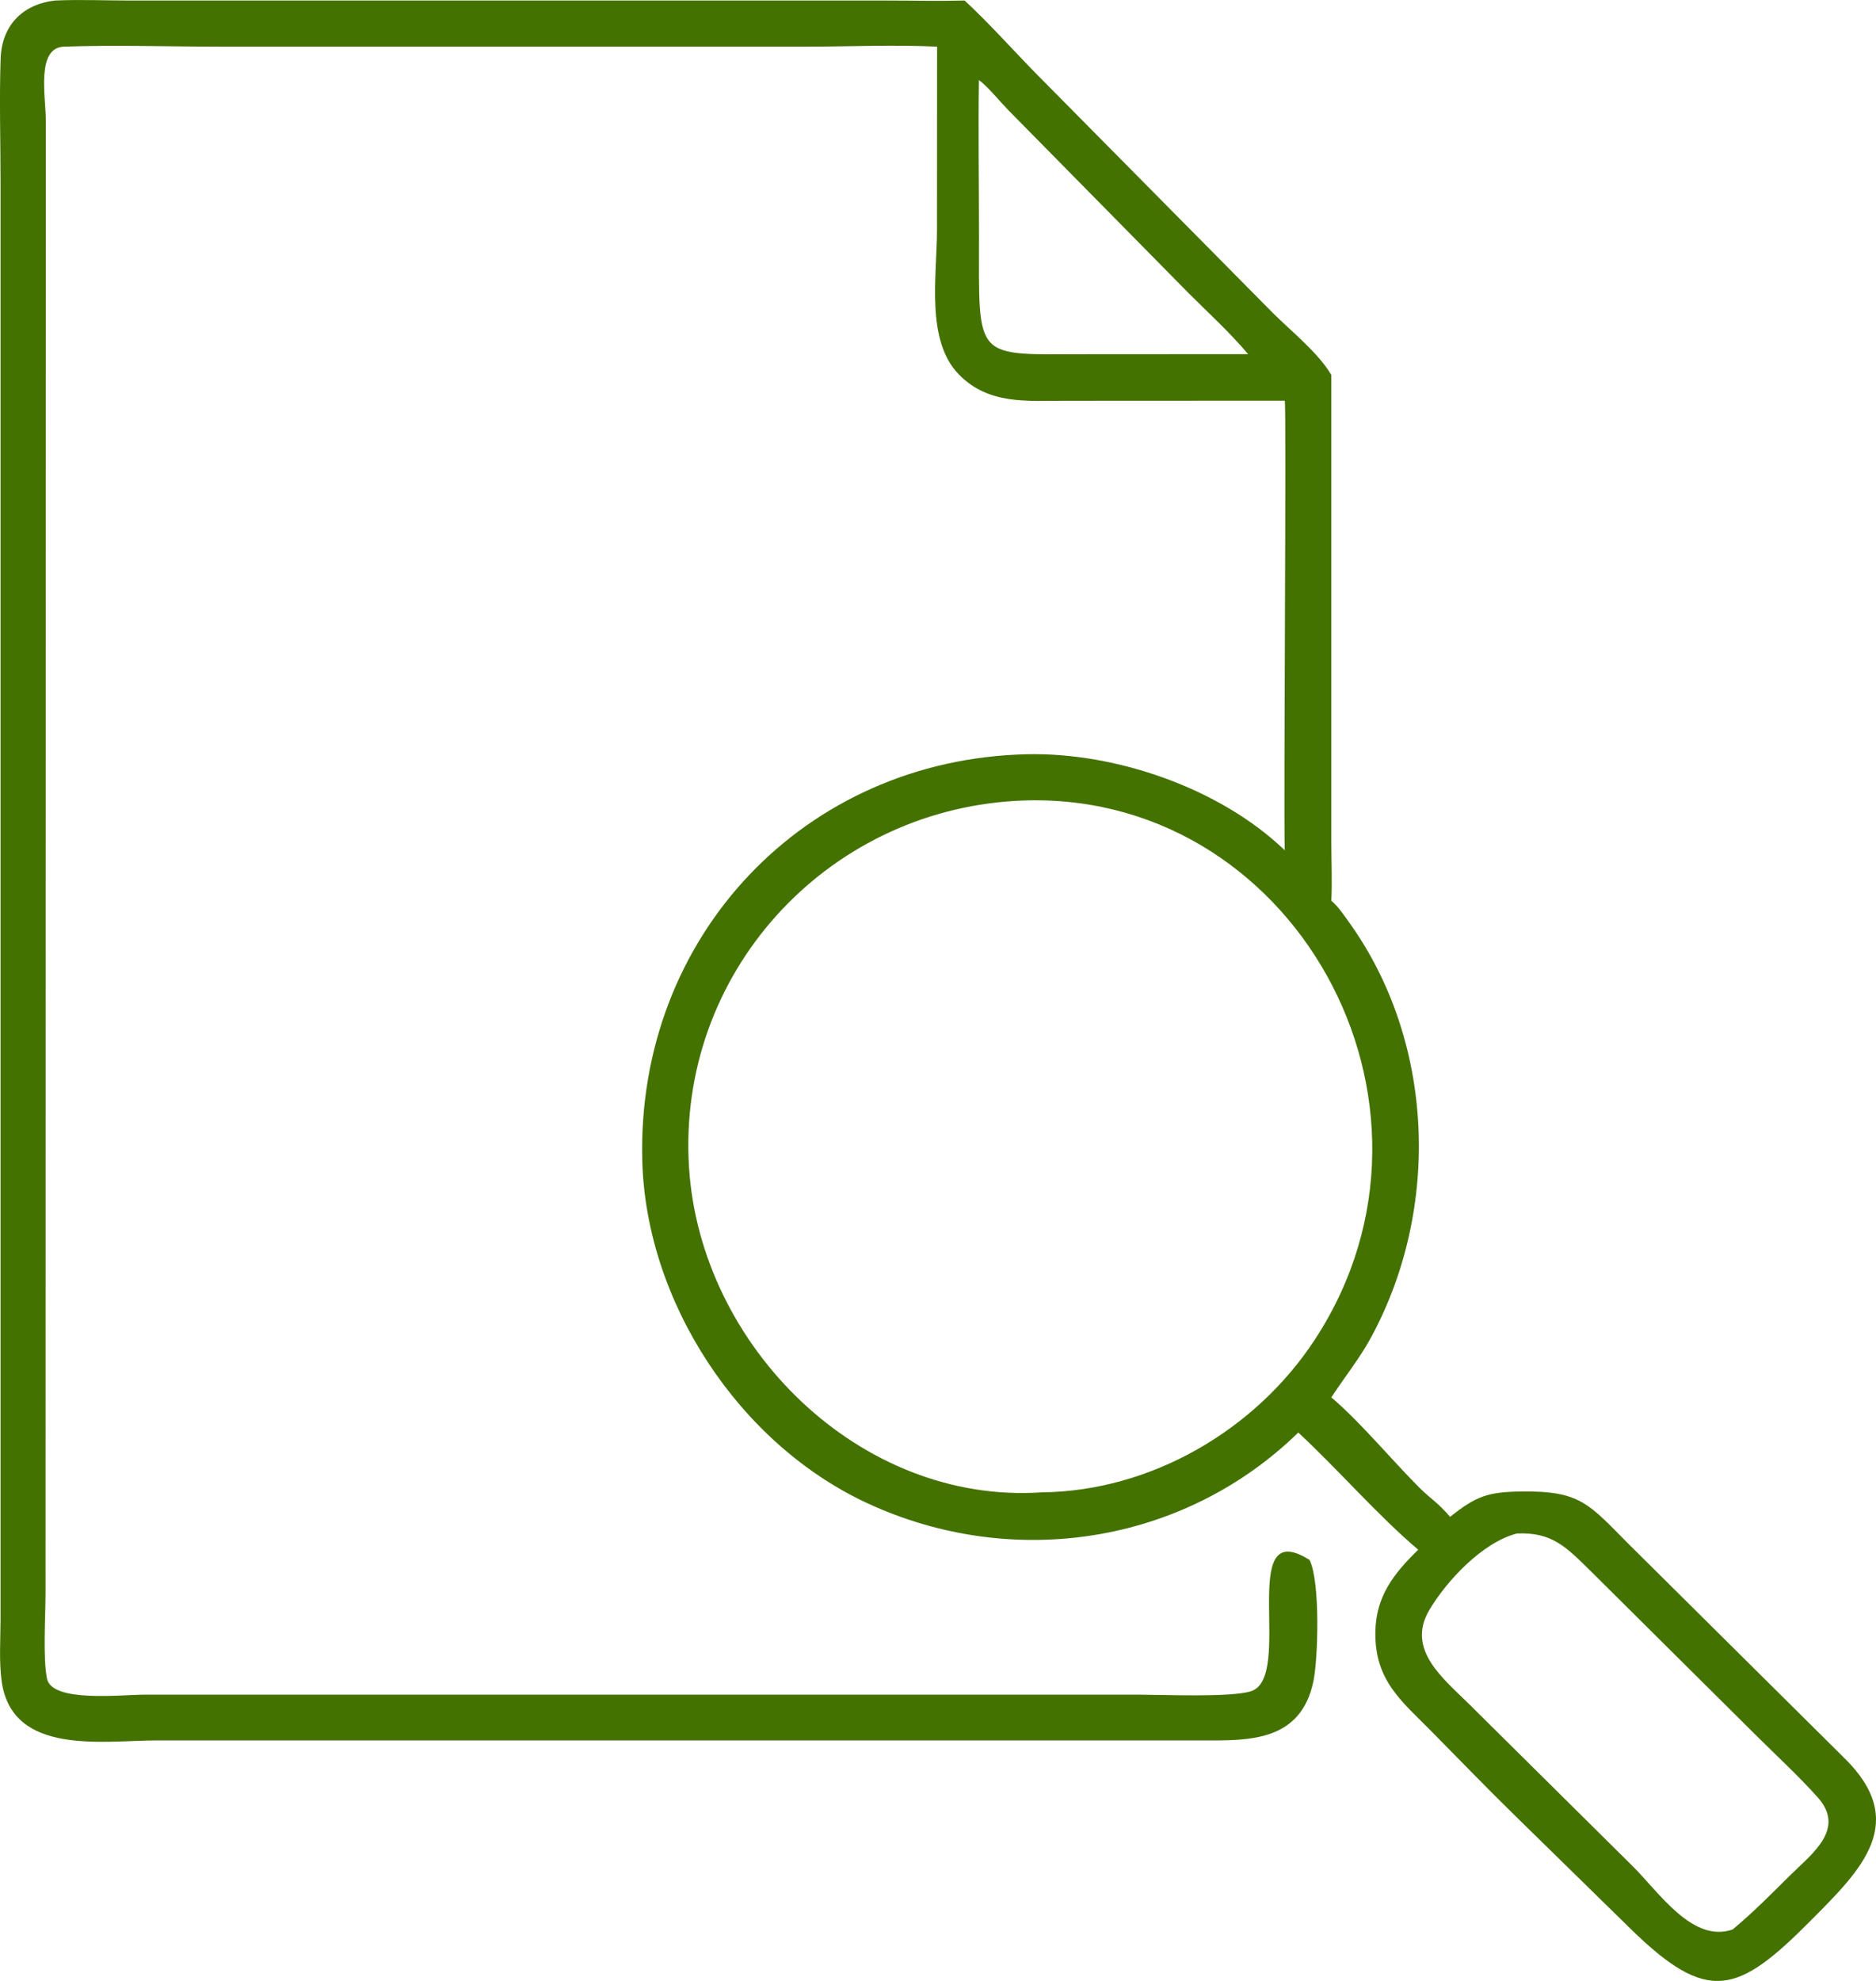 <svg width="90" height="95" viewBox="0 0 90 95" fill="none" xmlns="http://www.w3.org/2000/svg">
<g clip-path="url(#clip0_132_286)">
<path d="M2.645 0.025C3.834 -0.029 5.052 0.025 6.243 0.025H42.573C43.807 0.025 45.045 0.058 46.278 0.025C47.491 1.15 48.582 2.387 49.741 3.566L61.085 15.029C61.949 15.886 63.269 16.946 63.87 17.985V40.363C63.87 41.303 63.915 42.26 63.87 43.196C64.191 43.468 64.437 43.834 64.68 44.173C68.841 49.917 69.133 57.969 65.765 64.159C65.218 65.165 64.491 66.061 63.87 67.017C65.267 68.196 66.781 70.039 68.121 71.371C68.635 71.882 68.943 72.022 69.569 72.744C70.819 71.747 71.378 71.553 72.969 71.528C75.831 71.487 76.217 72.126 78.15 74.064L88.455 84.286C91.634 87.379 89.298 89.663 86.904 92.071C83.36 95.646 81.945 96.153 78.187 92.463L72.665 87.057C71.32 85.746 70.025 84.397 68.704 83.062C67.253 81.589 65.95 80.613 65.982 78.27C66.007 76.551 66.862 75.471 68.038 74.32C66.131 72.709 64.181 70.461 62.285 68.701C56.796 74.056 48.588 75.322 41.618 72.094C35.447 69.237 30.981 62.429 30.812 55.638C30.544 44.933 38.567 36.415 49.258 36.172C53.526 36.073 58.534 37.801 61.635 40.777C61.573 38.777 61.725 19.426 61.635 19.216L51.108 19.221C49.253 19.221 47.432 19.41 46.013 17.971C44.393 16.329 44.952 13.221 44.952 11.014L44.956 2.236C42.864 2.141 40.729 2.236 38.632 2.236H10.577C8.081 2.236 5.564 2.154 3.073 2.236C1.716 2.282 2.201 4.661 2.197 5.766L2.184 76.412C2.184 77.488 2.053 79.513 2.254 80.502C2.493 81.665 5.806 81.272 6.95 81.272H54.682C55.899 81.277 59.065 81.409 60.015 81.108C62.107 80.448 59.316 72.663 62.765 74.774L62.823 74.807C63.345 75.841 63.235 79.533 63.013 80.617C62.413 83.528 59.928 83.478 57.68 83.466H7.539C4.97 83.466 0.602 84.221 0.084 80.658C-0.052 79.706 0.022 78.67 0.026 77.706V8.724C0.026 6.757 -0.036 4.778 0.03 2.815C0.084 1.232 1.066 0.205 2.645 0.024V0.025ZM48.712 38.409C39.588 38.941 32.482 46.7 33.054 55.962C33.584 64.551 41.249 72.159 49.974 71.569C55.205 71.519 60.246 68.592 63.1 64.212C70.49 52.873 61.965 37.641 48.712 38.409ZM72.771 73.543C71.118 73.968 69.395 75.819 68.573 77.21C67.434 79.122 69.268 80.517 70.526 81.77L78.334 89.505C79.596 90.759 81.208 93.204 83.125 92.531C84.1 91.722 84.991 90.816 85.888 89.929C86.933 88.895 88.557 87.719 87.208 86.202C86.27 85.151 85.198 84.173 84.199 83.176L76.271 75.304C75.145 74.207 74.465 73.465 72.771 73.543ZM46.964 3.839C46.927 6.313 46.968 8.79 46.968 11.265C46.968 17.392 46.66 16.988 52.26 16.988L59.879 16.984C59.007 15.949 57.975 15.009 57.017 14.052L48.369 5.278C47.987 4.887 47.382 4.141 46.963 3.84L46.964 3.839Z" fill="#447201"/>
</g>
<defs>
<clipPath id="clip0_132_286">
<rect width="90" height="95" fill="white"/>
</clipPath>
</defs>
</svg>
